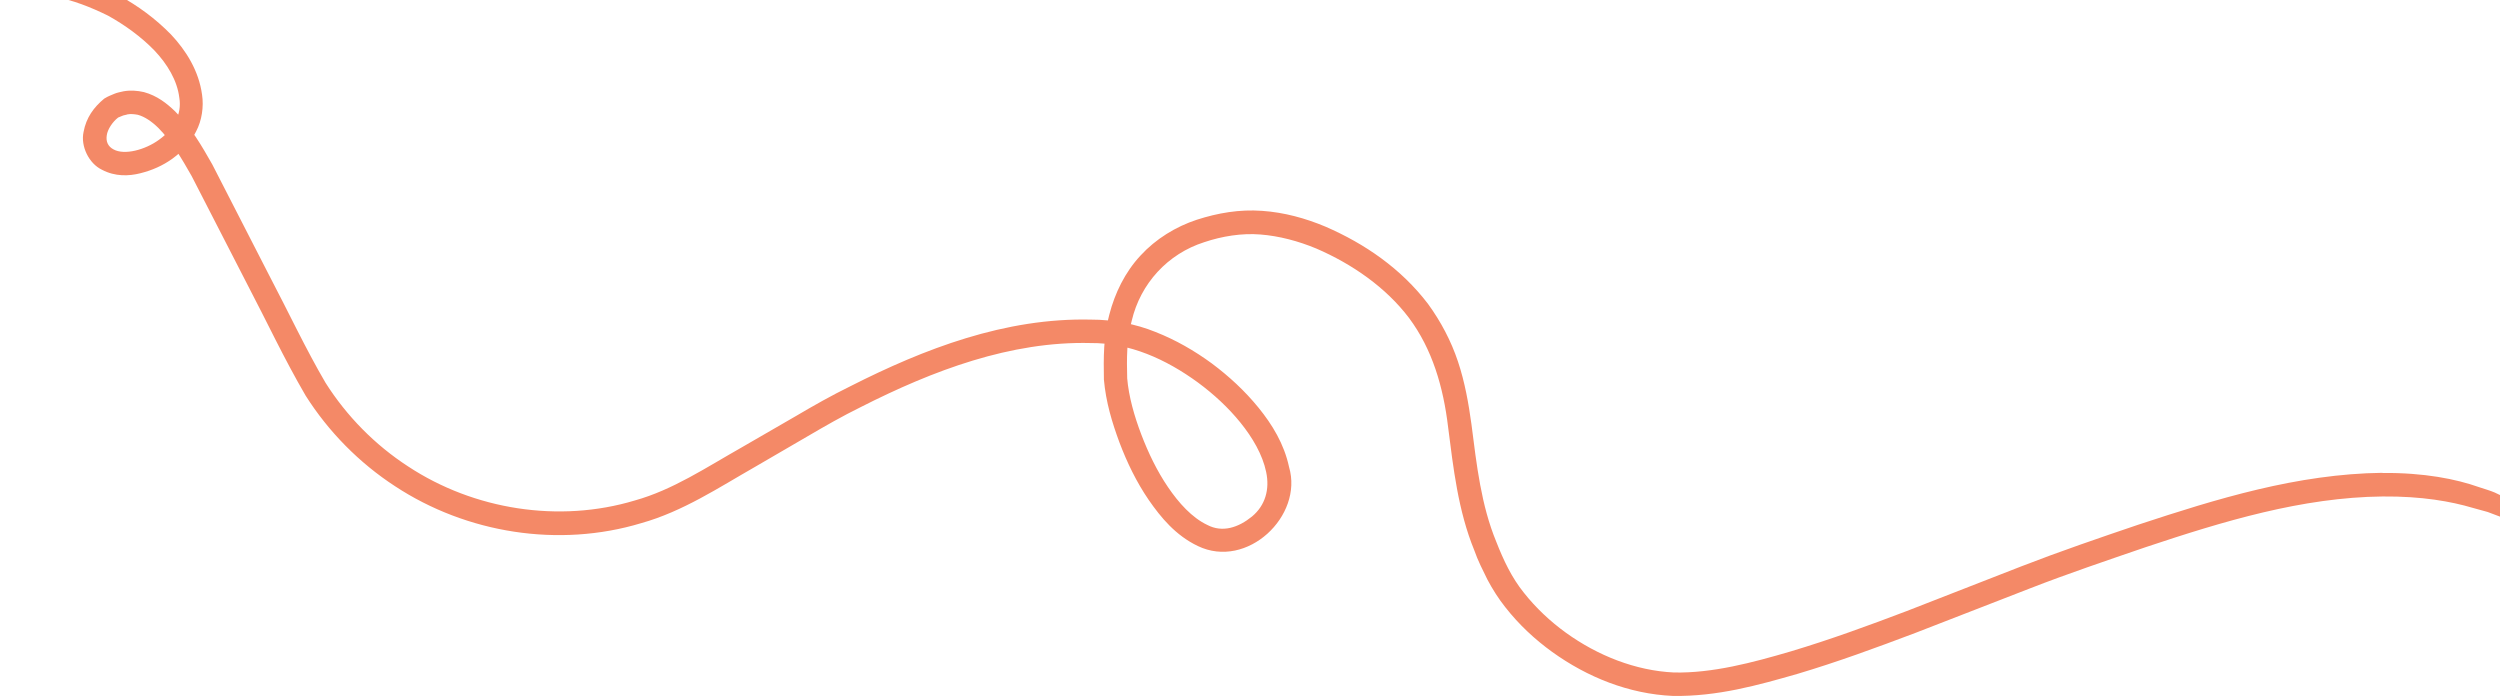 <svg width="561" height="157" viewBox="0 0 561 157" fill="none" xmlns="http://www.w3.org/2000/svg">
<path d="M534.623 106.101C515.507 106.331 497.394 111.959 479.857 117.734C471.11 120.699 462.333 123.698 453.645 127.067L427.861 137.124C419.26 140.393 410.651 143.536 401.911 146.155C393.229 148.707 384.221 151.093 375.631 150.906C366.995 150.501 358.496 147.103 351.418 142.003C347.846 139.424 344.651 136.41 341.965 133.016C339.249 129.655 337.407 125.762 335.765 121.572C332.363 113.326 331.366 104.41 330.188 95.162C329.554 90.556 328.718 85.776 327.171 81.14C325.623 76.504 323.342 72.17 320.424 68.163C314.41 60.288 306.292 54.695 297.416 50.851C292.983 48.992 288.209 47.659 283.221 47.315C278.138 46.946 273.295 47.786 268.563 49.309C263.864 50.861 259.373 53.593 255.927 57.351C252.448 61.08 250.169 65.794 248.932 70.593C247.603 75.429 247.63 80.329 247.715 85.161C248.163 90.25 249.548 94.804 251.213 99.306C252.906 103.775 254.999 108.122 257.763 112.171C260.522 116.157 263.815 120.138 268.788 122.525C279.84 127.851 292.51 115.785 289.263 104.795C288.147 99.595 285.491 95.287 282.432 91.51C279.34 87.704 275.782 84.433 271.938 81.559C268.064 78.718 263.842 76.279 259.288 74.491C254.825 72.665 249.606 71.708 244.895 71.722C225.572 71.245 207.338 78.294 190.83 86.668C186.637 88.72 182.587 91.012 178.604 93.363L166.553 100.328C158.332 104.984 150.979 109.925 142.442 112.31C125.487 117.417 106.365 114.412 91.581 104.665C84.145 99.841 77.788 93.372 73.059 85.91C68.676 78.455 64.582 69.723 60.309 61.601L47.625 36.879C45.299 32.8 42.935 28.629 39.288 24.987C37.436 23.199 35.242 21.467 32.296 20.666C30.828 20.329 29.28 20.217 27.759 20.48C27.017 20.657 26.271 20.771 25.601 21.07C24.901 21.401 24.406 21.498 23.382 22.135C21.065 24.056 19.341 26.375 18.75 29.62C18.059 32.779 19.934 36.701 22.89 38.097C25.826 39.653 28.928 39.531 31.49 38.881C34.115 38.227 36.493 37.182 38.677 35.617C40.799 34.055 42.766 32.065 44.001 29.497C45.307 27.05 45.748 23.909 45.344 21.267C44.624 15.882 41.73 11.308 38.371 7.74C34.888 4.181 30.981 1.311 26.637 -1.057C22.278 -3.204 17.691 -5.021 12.918 -5.883C3.414 -7.924 -6.229 -7.441 -15.56 -6.101C-24.763 -4.706 -31.508 -2.76 -36.552 -1.215C-41.564 0.359 -44.925 1.723 -47.182 2.697C-51.658 4.737 -51.764 5.467 -51.495 6.171C-51.226 6.874 -50.721 7.373 -45.962 6.225C-41.187 5.328 -32.278 1.974 -14.699 -0.945C-5.801 -2.193 3.308 -2.67 11.953 -0.789C16.279 -0.022 20.383 1.609 24.287 3.536C28.045 5.631 31.651 8.239 34.629 11.299C37.544 14.364 39.781 18.072 40.239 21.936C40.875 25.662 38.913 29.066 35.679 31.364C32.601 33.62 27.914 34.889 25.462 33.52C24.255 32.882 23.739 31.787 23.956 30.389C24.115 29.058 25.252 27.346 26.505 26.379L27.421 26.001C27.816 25.816 28.225 25.819 28.591 25.668C29.366 25.52 30.159 25.622 30.922 25.757C32.491 26.182 34.108 27.295 35.559 28.733C38.466 31.673 40.779 35.565 43 39.494L55.609 64.033C59.919 72.247 63.653 80.312 68.577 88.766C73.696 96.861 80.625 103.888 88.654 109.11C104.721 119.679 125.403 122.983 143.895 117.393C153.203 114.797 161.43 109.324 169.227 104.885L181.123 97.963C185.077 95.645 189.065 93.357 193.166 91.344C209.37 83.116 226.851 76.528 244.727 76.98C253.487 76.905 261.661 80.609 268.811 85.829C272.354 88.441 275.644 91.48 278.36 94.841C281.076 98.202 283.322 102.036 284.125 105.907C284.962 109.807 283.926 113.429 280.956 115.898C277.924 118.371 274.333 119.595 270.909 117.791C267.498 116.175 264.503 112.864 262.087 109.294C259.637 105.694 257.691 101.651 256.115 97.52C254.539 93.388 253.293 89.014 252.943 84.891C252.83 80.564 252.801 76.073 253.96 71.971C255.925 63.635 262.026 56.958 270.233 54.345C274.223 52.999 278.666 52.282 282.836 52.62C287.069 52.953 291.359 54.1 295.371 55.769C303.403 59.231 310.994 64.484 316.185 71.348C321.417 78.367 323.893 86.866 324.962 95.902C326.122 104.901 327.172 114.567 330.842 123.517C331.628 125.787 332.718 127.91 333.78 130.067C334.937 132.248 336.277 134.354 337.792 136.259C340.826 140.132 344.388 143.466 348.324 146.302C356.163 151.946 365.505 155.726 375.401 156.168C385.371 156.323 394.461 153.774 403.393 151.204C412.35 148.539 421.08 145.324 429.743 142.051L455.561 132.023C464.095 128.696 472.813 125.765 481.527 122.771C498.905 116.974 516.627 111.594 534.647 111.409C543.47 111.329 550.057 112.535 554.869 113.96C556.087 114.315 557.205 114.583 558.232 114.888C559.2 115.261 560.135 115.604 560.974 115.923C562.652 116.56 564.034 116.998 565.107 117.52C569.39 119.484 570.086 119.09 570.484 118.497C570.883 117.904 570.989 117.174 566.857 114.225C565.858 113.415 564.459 112.727 562.705 111.907C561.829 111.496 560.885 111.028 559.845 110.535C558.777 110.075 557.592 109.749 556.273 109.307C551.151 107.495 543.951 106.049 534.594 106.134L534.623 106.101Z" fill="#F48967"/>
</svg>
